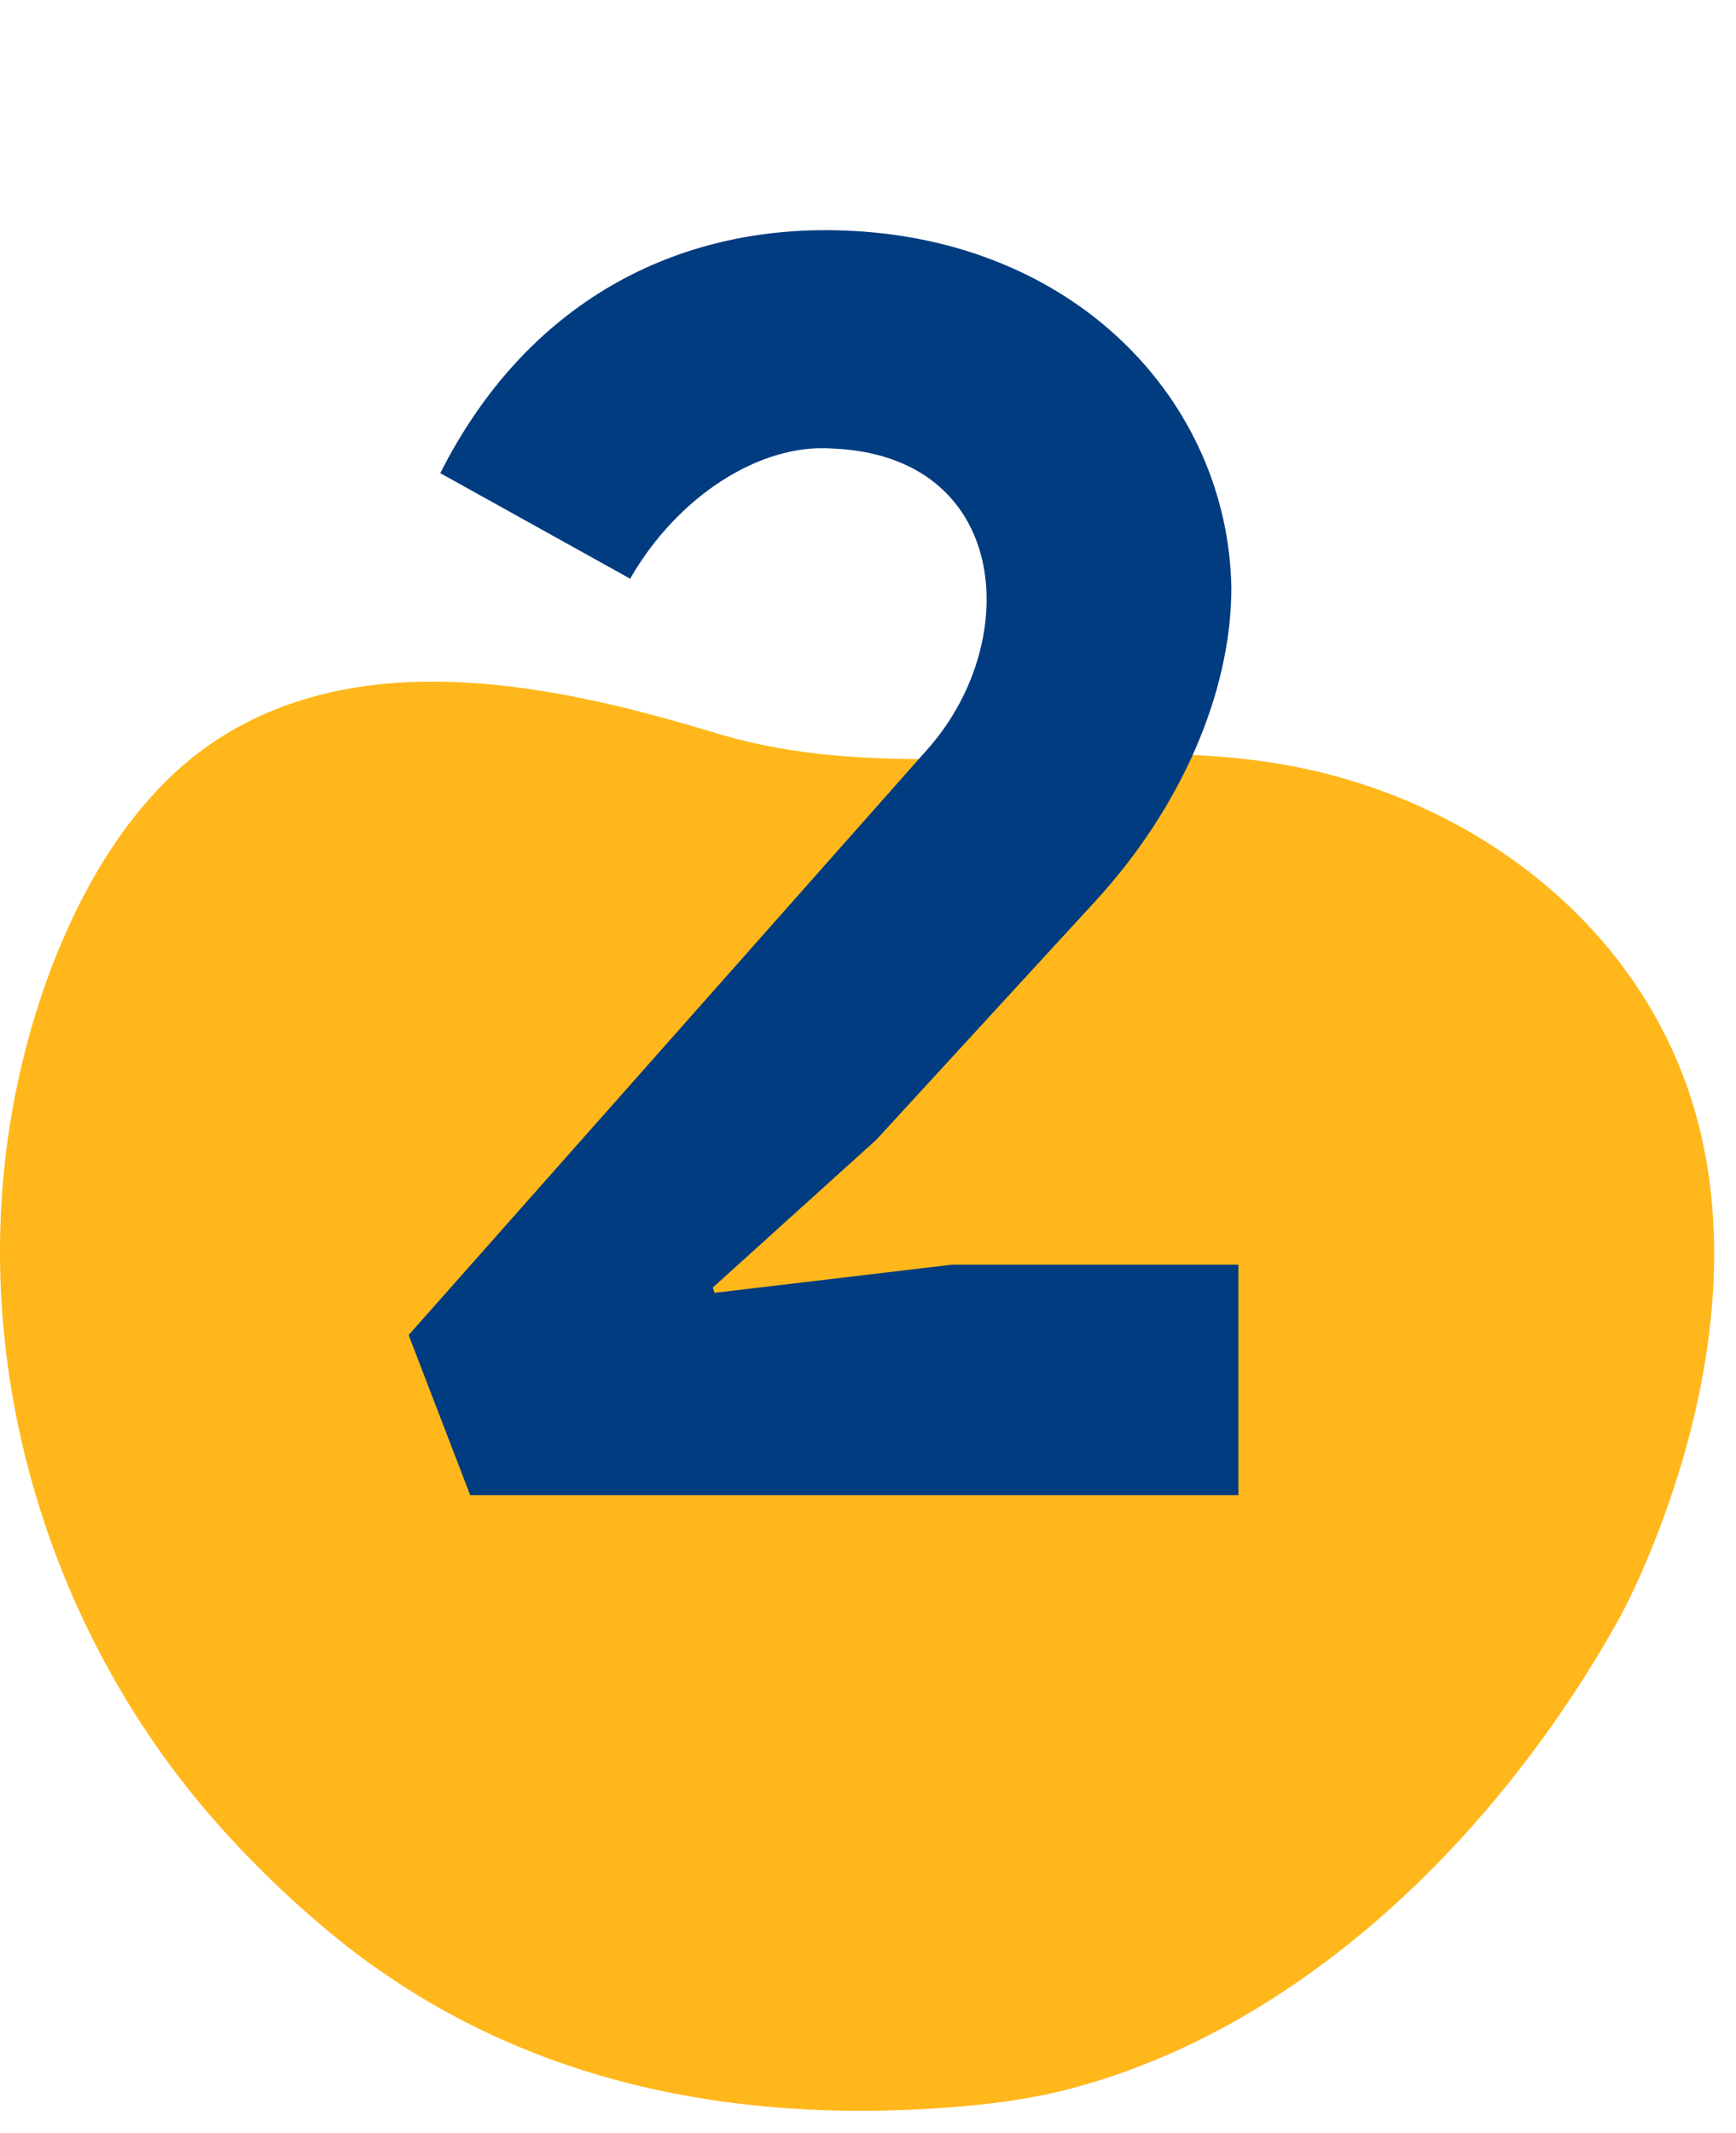 <?xml version="1.0" encoding="UTF-8"?> <svg xmlns="http://www.w3.org/2000/svg" width="79" height="97" viewBox="0 0 79 97" fill="none"><path d="M8.764 34.448C4.276 38.044 1.728 44.467 0.675 49.889C-1.61 61.592 2.014 74.074 9.921 82.978C11.484 84.741 13.213 86.408 15.028 87.91C22.802 94.333 32.226 96.484 42.199 95.915C44.449 95.784 46.705 95.539 48.881 94.953C59.684 92.029 68.472 83.012 73.717 73.556C73.717 73.556 81.257 59.964 76.344 48.307C73.47 41.48 67.052 36.758 59.902 35.079C50.902 32.963 41.478 36.047 32.564 33.339C25.373 31.154 16.533 29.265 9.818 33.68C9.457 33.919 9.108 34.175 8.764 34.448Z" fill="#FFB71B"></path><path d="M32.436 58.56L32.516 58.8L43.316 57.52H56.356V68H21.396L18.596 60.72L42.276 34C46.596 29.04 45.876 20.72 37.876 20.4C34.596 20.16 30.836 22.56 28.676 26.32L20.036 21.52C23.956 13.76 30.756 10.24 38.276 10.48C48.916 10.8 55.876 18.24 56.036 26.72C56.036 31.52 53.716 36.8 49.796 41.04L39.876 51.84L32.436 58.56Z" fill="#023C80"></path></svg> 